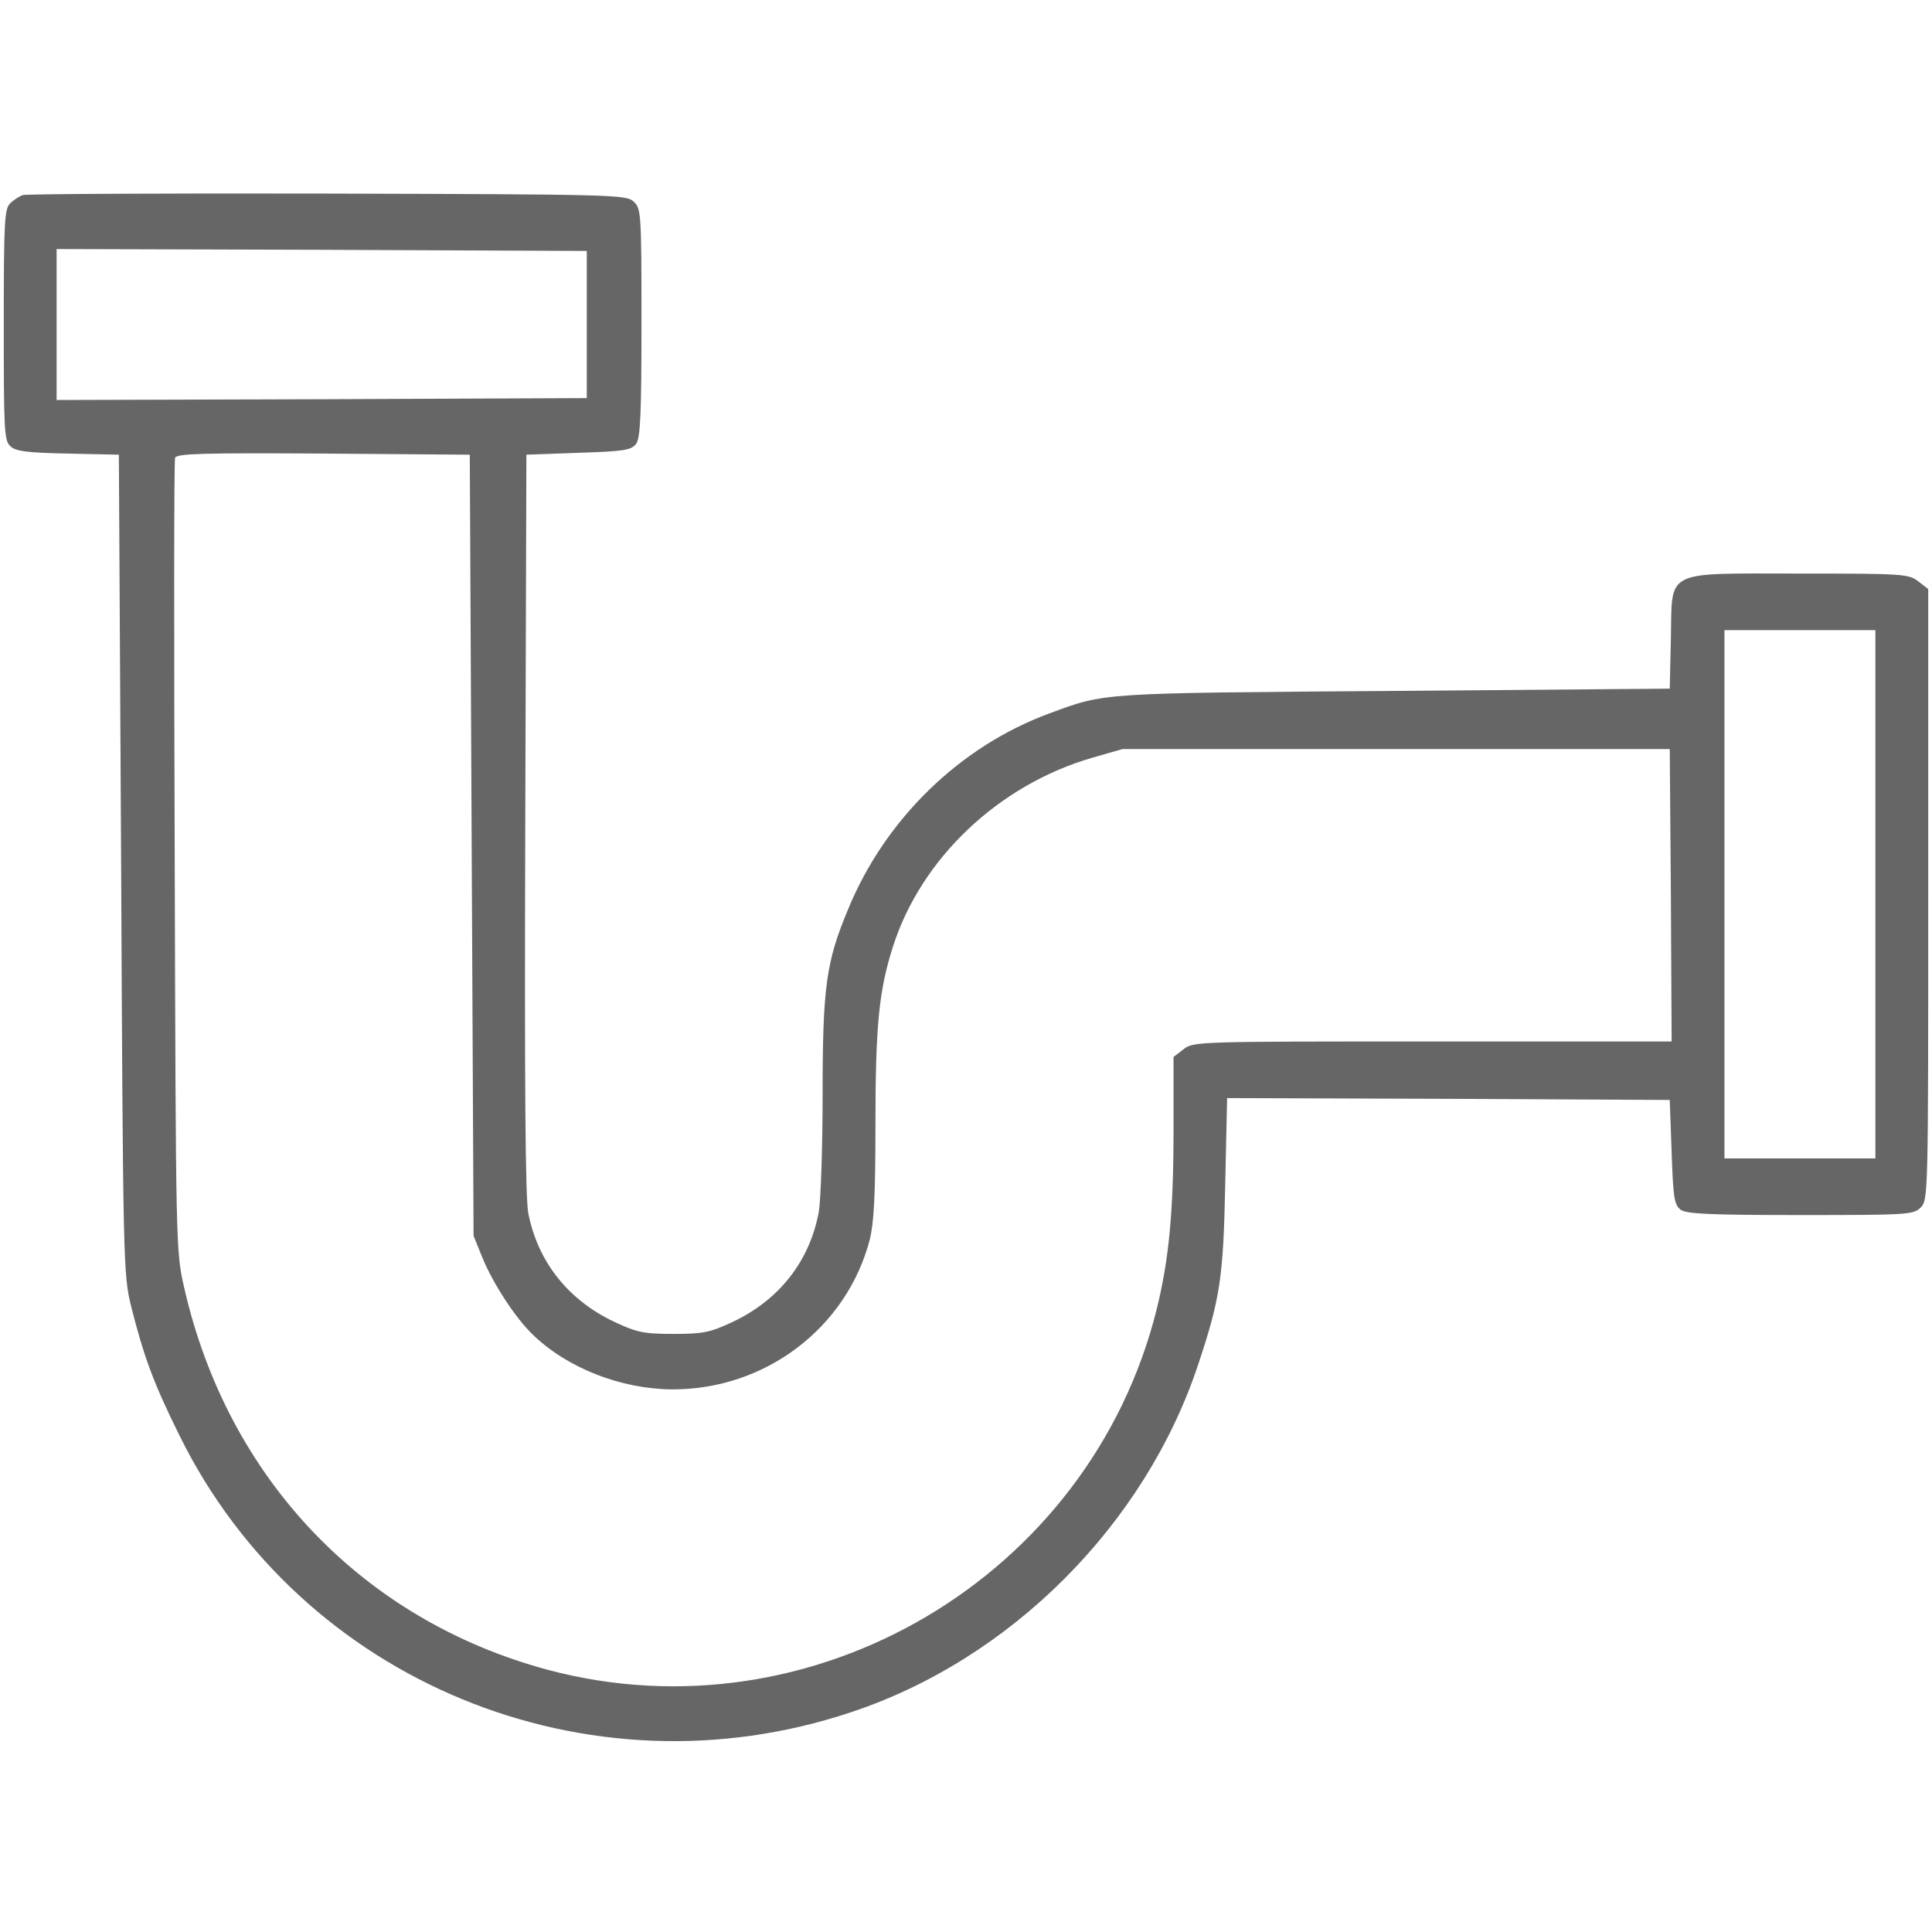 <?xml version="1.0" encoding="utf-8"?>
<!-- Generator: Adobe Illustrator 16.0.0, SVG Export Plug-In . SVG Version: 6.00 Build 0)  -->
<!DOCTYPE svg PUBLIC "-//W3C//DTD SVG 1.1//EN" "http://www.w3.org/Graphics/SVG/1.1/DTD/svg11.dtd">
<svg version="1.1" id="Layer_1" xmlns="http://www.w3.org/2000/svg" xmlns:xlink="http://www.w3.org/1999/xlink" x="0px" y="0px"
	 width="512px" height="512px" viewBox="0 0 512 512" enable-background="new 0 0 512 512" xml:space="preserve">
<g transform="translate(0,512) scale(0.1,-0.1)">
	<path fill="#666666" d="M60,4602.998C52.002,4600,37.002,4591,27.998,4582.001C12.002,4567.998,10,4540,10,4260
		c0-282.998,1.001-307.998,17.998-322.998c14.004-13.003,45-17.002,152.002-19.004L315,3915l6.001-1085
		c5-1060,6.001-1087.002,26.001-1170c33.999-135,60-205.996,128.999-345c321.997-652.002,1081.997-965,1777.998-732.998
		c423.999,140,780.005,497.002,921.001,920.996c59.004,177.002,67.002,232.002,72.002,480l5,227.002l587.002-2.002L4425,2205
		l5-137.998c4.004-122.002,7.002-140,24.004-152.998C4470,1902.998,4530.996,1900,4772.001,1900c285,0,298.994,0.996,317.998,20
		c20,20,20,32.998,20,828.999v810l-25.996,20c-26.006,20-38.008,21.001-314.004,21.001c-365,0-337.998,12.998-342.002-172.998
		L4425,3295l-730-6.001c-785.996-6.001-764.004-3.999-915-60c-236.001-86.997-435-280-532.998-520
		C2188.999,2570,2180,2504.004,2180,2217.002c0-140-5-279.004-10-307.998c-23.999-131.006-105-234.004-227.998-292.002
		C1882.002,1589.004,1865,1585,1785,1585s-97.002,4.004-157.002,32.002C1505,1675,1425,1777.002,1400,1905
		c-7.998,42.998-10,340.996-7.998,1035l2.998,975l137.998,5c122.002,3.999,140,7.002,153.003,23.999
		C1697.002,3960,1700,4021,1700,4265c0,293.999-1.001,302.002-21.001,321.001c-20,17.998-50,18.999-812.998,21.001
		C431.001,4607.998,67.998,4606,60,4602.998z M1555,4260v-195l-702.002-2.998L150,4060v200v200l702.998-2.002L1555,4455V4260z
		 M1250,2880l5-1035l22.998-57.002c28.003-68.994,88.003-160.996,134.004-205c91.997-88.994,233.999-143.994,368.999-145
		c246.997-0.996,462.998,162.998,523.999,397.002c11.001,45,15,115.996,15,300.996c0,264.004,8.999,358.008,46.001,474.004
		C2440,2843.999,2645.996,3040,2895,3112.002l80,22.998h725h725l2.998-387.002L4430,2360h-634.004c-625.996,0-633.994,0-660-20.996
		l-25.996-20v-190c0-221.006-12.002-347.002-45-480C2887.998,940.996,2153.999,507.002,1451.001,695
		c-490,132.002-848.003,507.002-963.003,1012.998c-21.997,96.006-21.997,106.006-25,1141.001
		c-1.997,573.999-1.997,1050,1.001,1058.003c5,10.996,76.001,12.998,393.003,10.996L1245,3915L1250,2880z M4970,2750v-700h-200h-200
		v700v700h200h200V2750z"/>
</g>
</svg>
